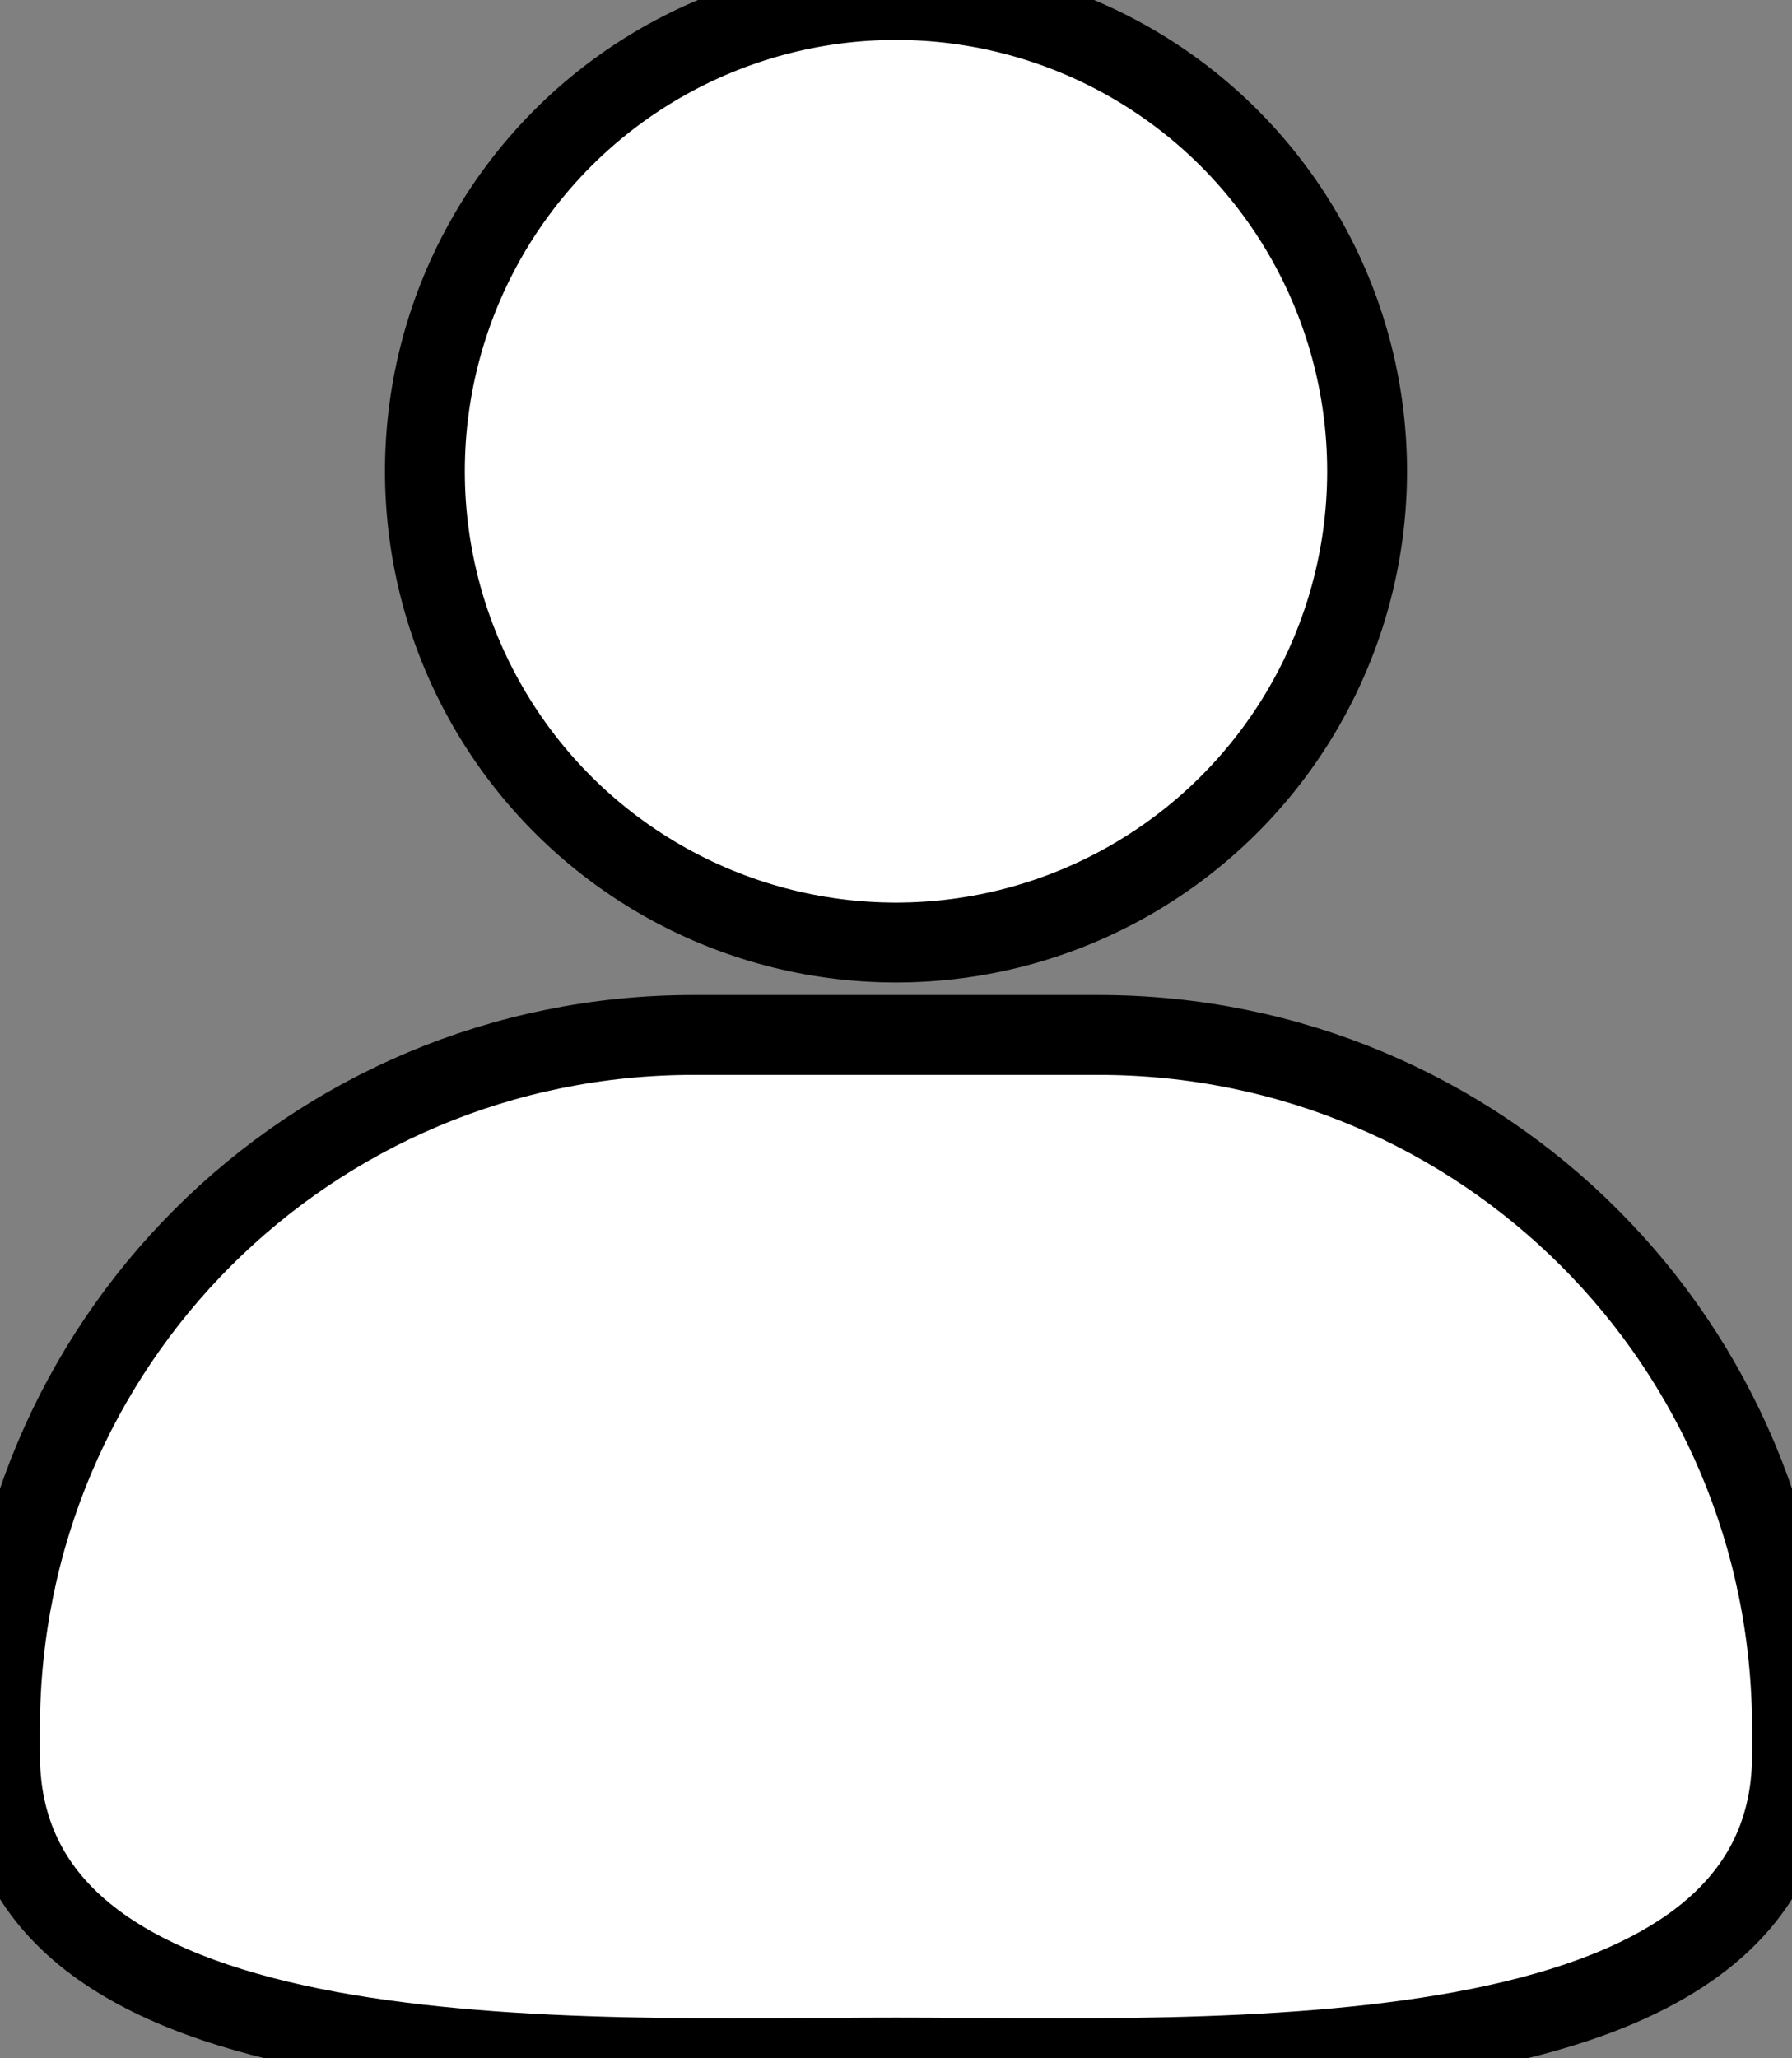 <?xml version="1.0" encoding="UTF-8" standalone="no"?>
<!-- Created with Inkscape (http://www.inkscape.org/) -->

<svg
   width="112.206mm"
   height="128.832mm"
   viewBox="0 0 112.206 128.832"
   version="1.1"
   id="svg5"
   inkscape:version="1.4 (86a8ad7, 2024-10-11)"
   sodipodi:docname="user.svg"
   xmlns:inkscape="http://www.inkscape.org/namespaces/inkscape"
   xmlns:sodipodi="http://sodipodi.sourceforge.net/DTD/sodipodi-0.dtd"
   xmlns="http://www.w3.org/2000/svg"
   xmlns:svg="http://www.w3.org/2000/svg">
  <rect x="0" y="0" width="112.206" height="128.832" fill="#808080" stroke="none"/>
  <sodipodi:namedview
     id="namedview7"
     pagecolor="#000000"
     bordercolor="#666666"
     borderopacity="1.0"
     inkscape:showpageshadow="2"
     inkscape:pageopacity="0"
     inkscape:pagecheckerboard="true"
     inkscape:deskcolor="#d1d1d1"
     inkscape:document-units="mm"
     showgrid="false"
     inkscape:zoom="0.64693624"
     inkscape:cx="119.02255"
     inkscape:cy="-34.779316"
     inkscape:window-width="1718"
     inkscape:window-height="1363"
     inkscape:window-x="1704"
     inkscape:window-y="0"
     inkscape:window-maximized="0"
     inkscape:current-layer="layer1" />
  <defs
     id="defs2" />
  <g
     inkscape:label="Calque 1"
     inkscape:groupmode="layer"
     id="layer1"
     transform="translate(6.412,-71.72)">
    <circle
       style="opacity:1;fill:#ffffff;fill-opacity:1;stroke:#000000;stroke-width:5;stroke-linecap:butt;stroke-linejoin:miter;stroke-miterlimit:4;stroke-dasharray:none;stroke-dashoffset:0;stroke-opacity:1;paint-order:normal"
       id="path111"
       cx="49.691"
       cy="101.217"
       r="29.498" />
    <path
       id="rect165"
       style="opacity:1;fill:#ffffff;fill-opacity:1;stroke:#000000;stroke-width:5;stroke-linecap:butt;stroke-linejoin:miter;stroke-miterlimit:4;stroke-dasharray:none;stroke-dashoffset:0;stroke-opacity:1;paint-order:normal"
       d="m 37.013,136.499 c -24.057,0 -43.425,19.367 -43.425,43.425 v 1.632 c 0,20.866 36.258,18.949 56.103,18.949 19.845,0 56.103,1.917 56.103,-18.949 v -1.632 c 0,-24.057 -19.367,-43.425 -43.425,-43.425 z"
       sodipodi:nodetypes="ssssssss" />
  </g>
</svg>
